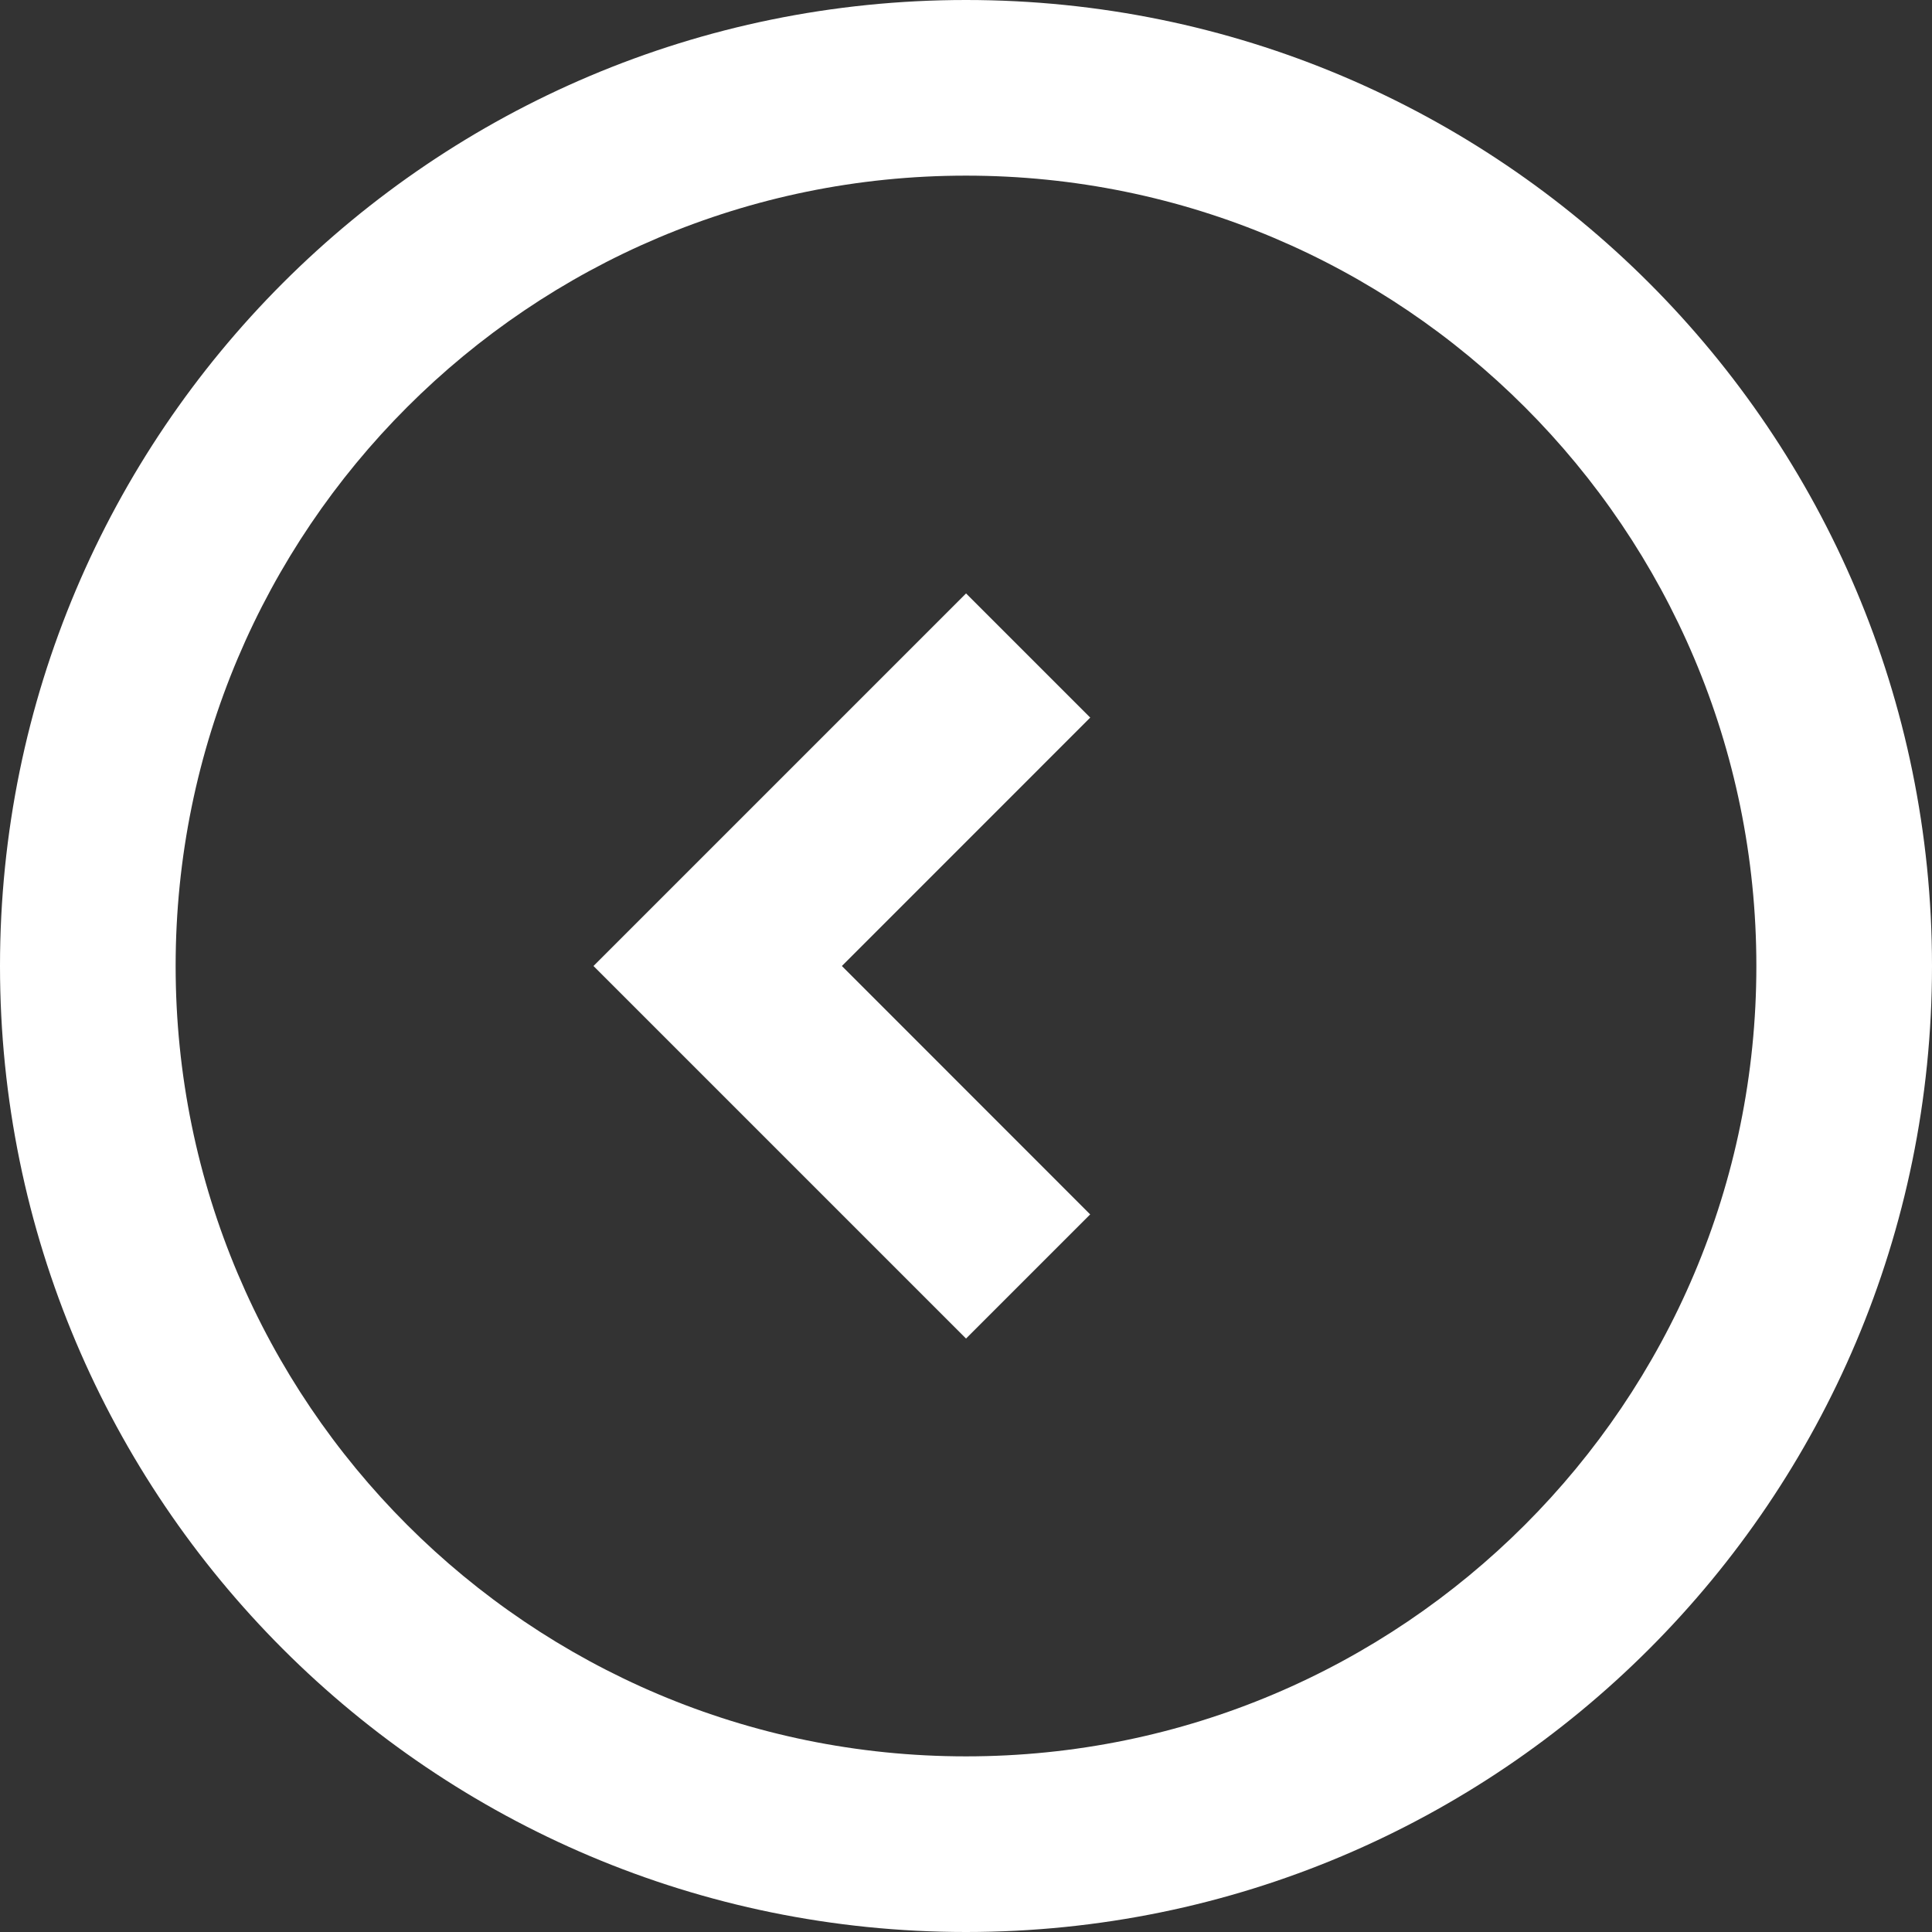 <svg width="33" height="33" fill="none" xmlns="http://www.w3.org/2000/svg"><rect width="100%" height="100%" fill="#333333" stroke="none"/><path d="M16.5 22.864l2.121-2.121L14.38 16.5l4.242-4.243-2.121-2.121-6.364 6.364 6.364 6.364z" fill="#fff"/><path fill-rule="evenodd" clip-rule="evenodd" d="M16.5 33C25.613 33 33 25.613 33 16.5S25.613 0 16.5 0 0 7.387 0 16.5 7.387 33 16.5 33zM3 16.5C3 23.956 9.044 30 16.5 30S30 23.956 30 16.5 23.956 3 16.5 3 3 9.044 3 16.5z" fill="#fff"/></svg>